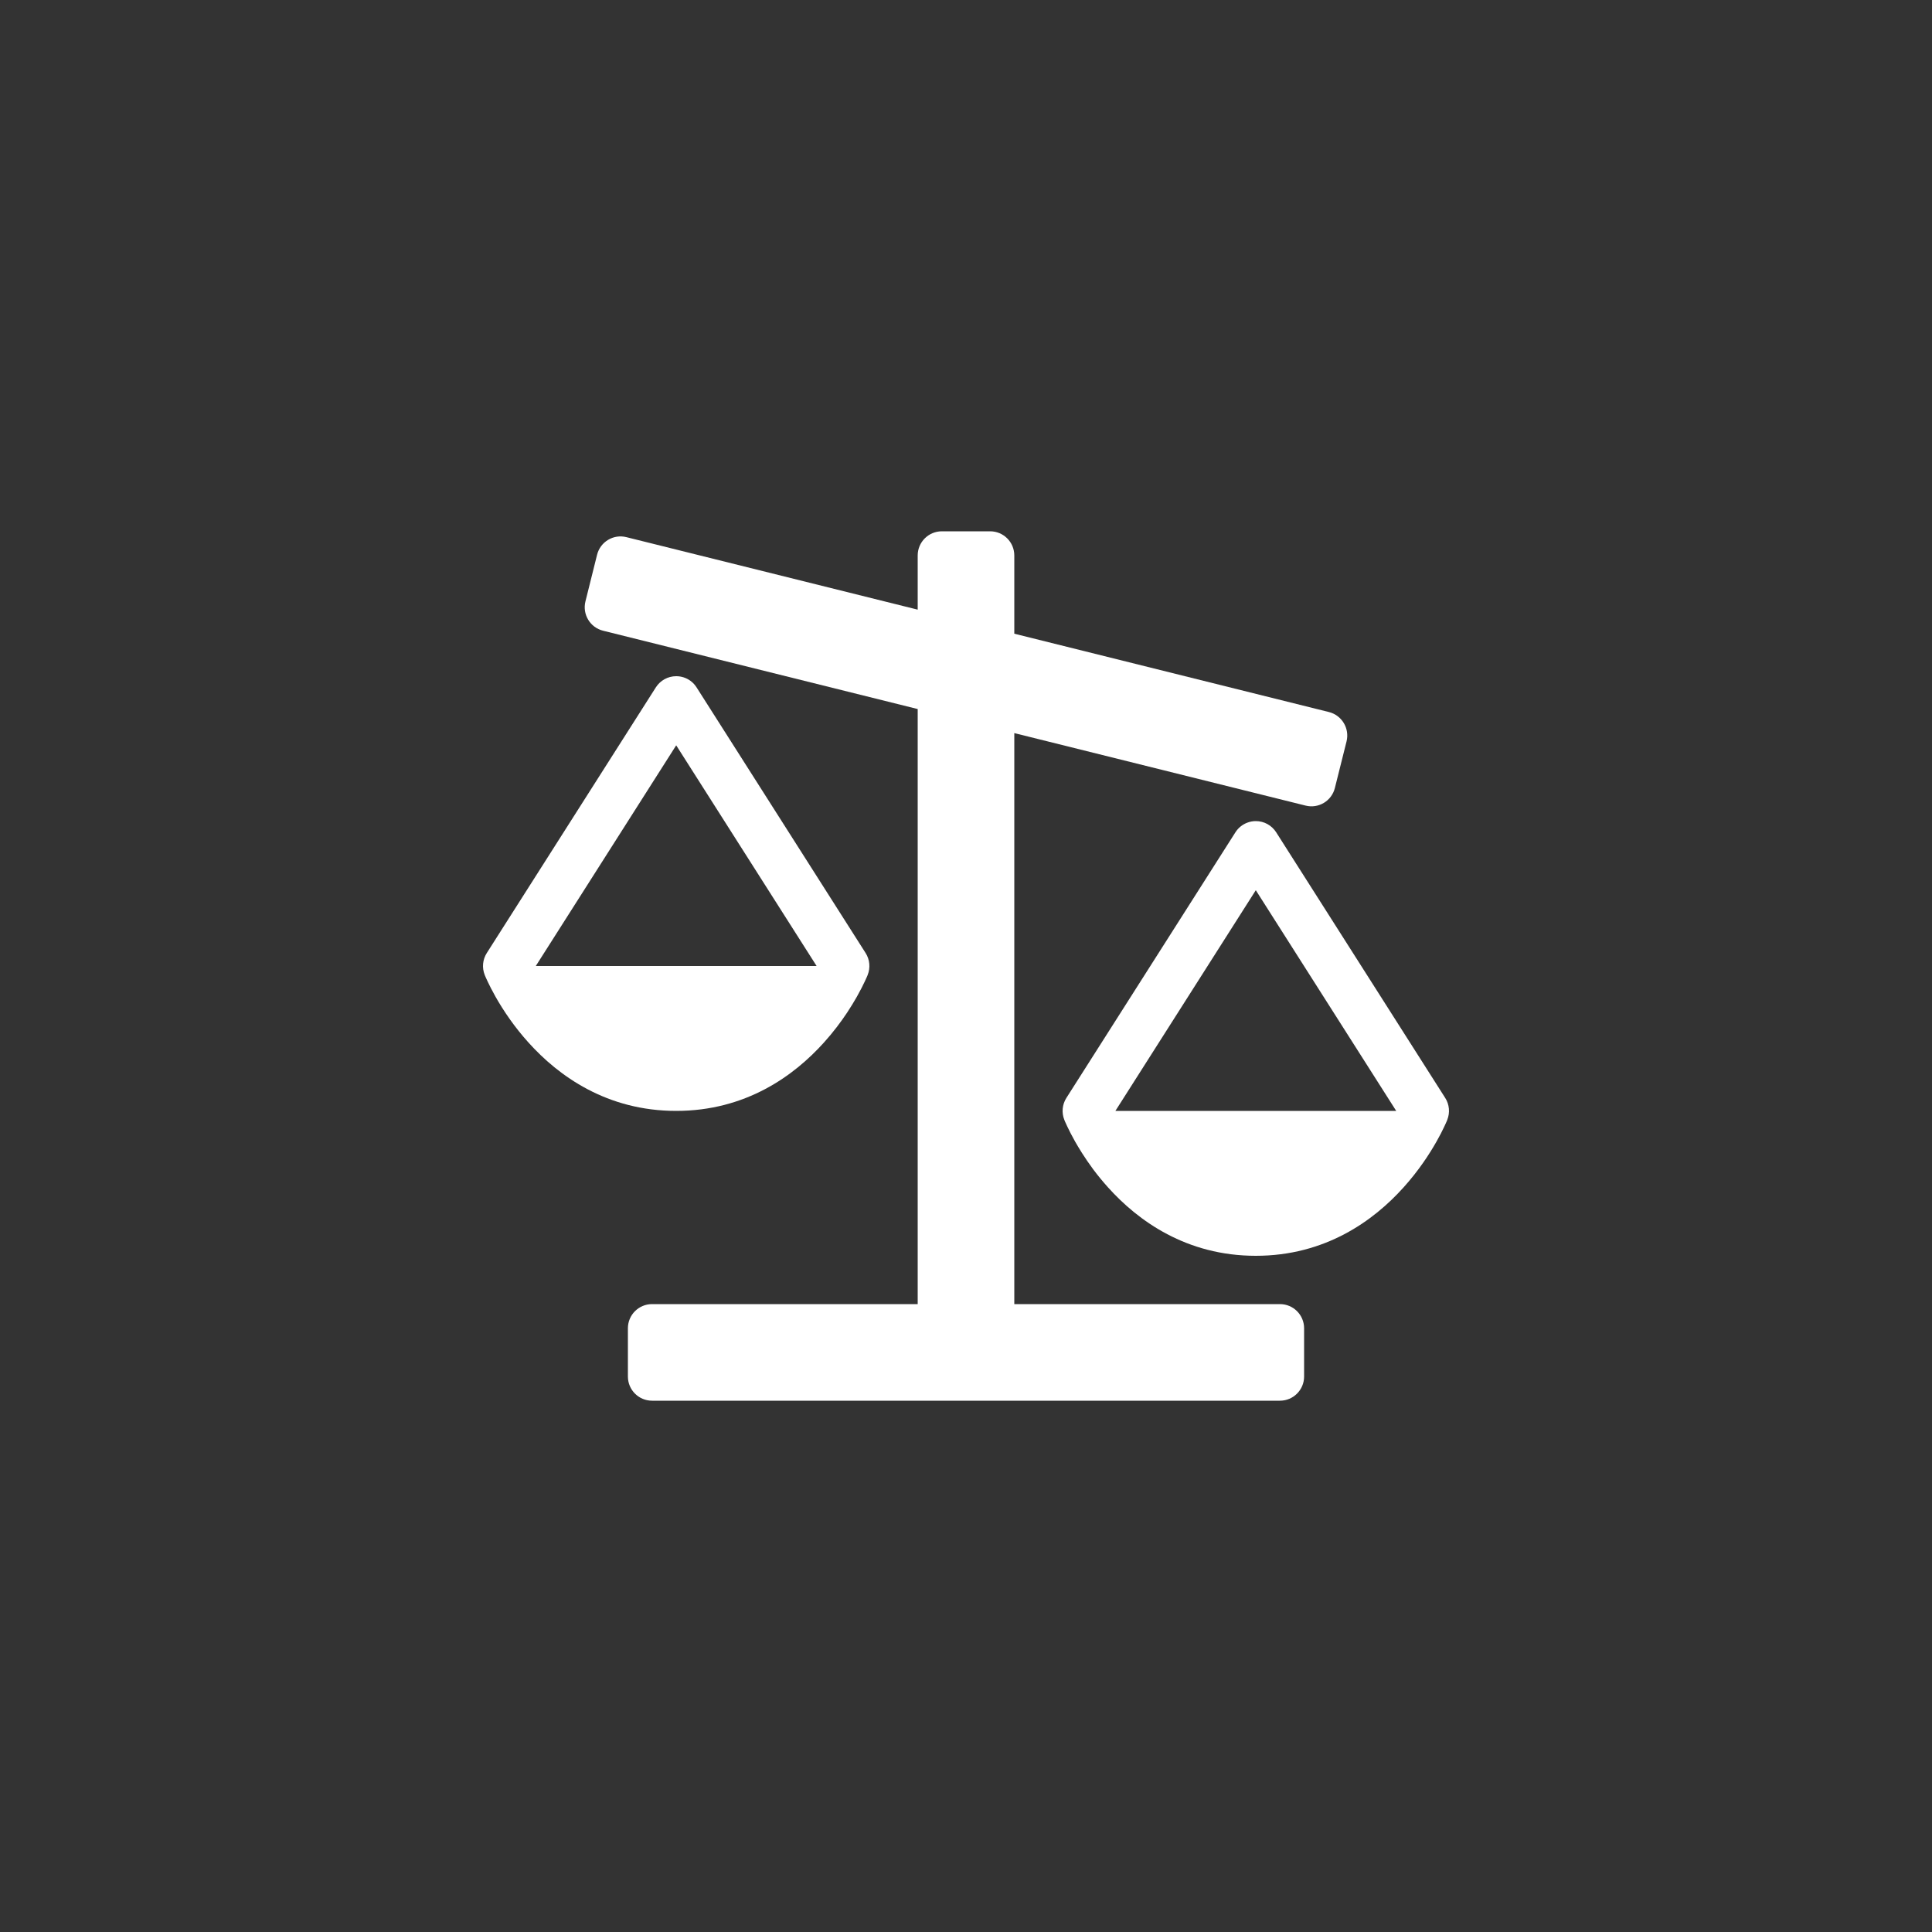 <svg width="40" height="40" viewBox="0 0 40 40" fill="none" xmlns="http://www.w3.org/2000/svg">
    <rect x="0" y="0" width="40" height="40" fill="#333333" stroke="none"/>
    <path d="M19.5 11C19.224 11 19 11.224 19 11.5V12.622L12.968 11.121C12.7 11.054 12.429 11.217 12.362 11.485L12.121 12.451C12.054 12.719 12.217 12.991 12.485 13.058L19 14.68V27H13.5C13.224 27 13 27.224 13 27.5V28.5C13 28.776 13.224 29 13.5 29H26.5C26.776 29 27 28.776 27 28.5V27.5C27 27.224 26.776 27 26.5 27H21V15.178L27.031 16.679C27.299 16.746 27.57 16.583 27.637 16.315L27.879 15.349C27.945 15.081 27.782 14.809 27.514 14.742L21 13.12V11.5C21 11.224 20.776 11 20.5 11H19.5Z" fill="white"/>
    <path fill-rule="evenodd" clip-rule="evenodd" d="M14.291 14.093C14.313 14.109 14.334 14.127 14.354 14.146C14.379 14.172 14.402 14.2 14.422 14.232L17.922 19.732C18.008 19.867 18.024 20.037 17.963 20.188L17.962 20.191L17.959 20.199L17.947 20.227C17.937 20.25 17.923 20.281 17.904 20.321C17.867 20.399 17.813 20.508 17.74 20.637C17.684 20.735 17.618 20.845 17.54 20.963C17.412 21.156 17.252 21.37 17.059 21.584C16.436 22.277 15.436 23 14 23C12.564 23 11.564 22.277 10.941 21.584C10.796 21.423 10.67 21.263 10.562 21.111C10.438 20.937 10.338 20.775 10.26 20.637C10.187 20.508 10.133 20.399 10.096 20.321C10.077 20.281 10.063 20.25 10.053 20.227L10.041 20.199L10.038 20.191L10.037 20.188L10.036 20.186C9.976 20.036 9.992 19.867 10.078 19.732L13.578 14.232C13.67 14.087 13.829 14 14 14C14.106 14 14.207 14.033 14.291 14.093ZM14 15.431L11.093 20H16.907L14 15.431Z" fill="white"/>
    <path fill-rule="evenodd" clip-rule="evenodd" d="M26 17C26.171 17 26.33 17.087 26.422 17.232L29.922 22.732C30.008 22.867 30.024 23.037 29.963 23.188L29.962 23.191L29.959 23.199L29.947 23.227L29.929 23.267L29.904 23.321C29.885 23.362 29.861 23.411 29.832 23.468C29.805 23.519 29.774 23.576 29.74 23.637C29.594 23.895 29.37 24.239 29.059 24.584C28.436 25.277 27.436 26 26 26C24.564 26 23.564 25.277 22.941 24.584C22.827 24.457 22.724 24.331 22.633 24.209C22.546 24.092 22.47 23.979 22.403 23.874C22.349 23.789 22.302 23.71 22.26 23.637C22.187 23.508 22.133 23.399 22.096 23.321C22.077 23.281 22.063 23.25 22.053 23.227L22.041 23.199L22.038 23.191L22.037 23.188L22.036 23.186C21.976 23.036 21.992 22.867 22.078 22.732L25.578 17.232C25.637 17.139 25.725 17.069 25.825 17.032C25.88 17.011 25.939 17 26 17ZM26 18.431L23.093 23H28.907L26 18.431Z" fill="white"/>
</svg>